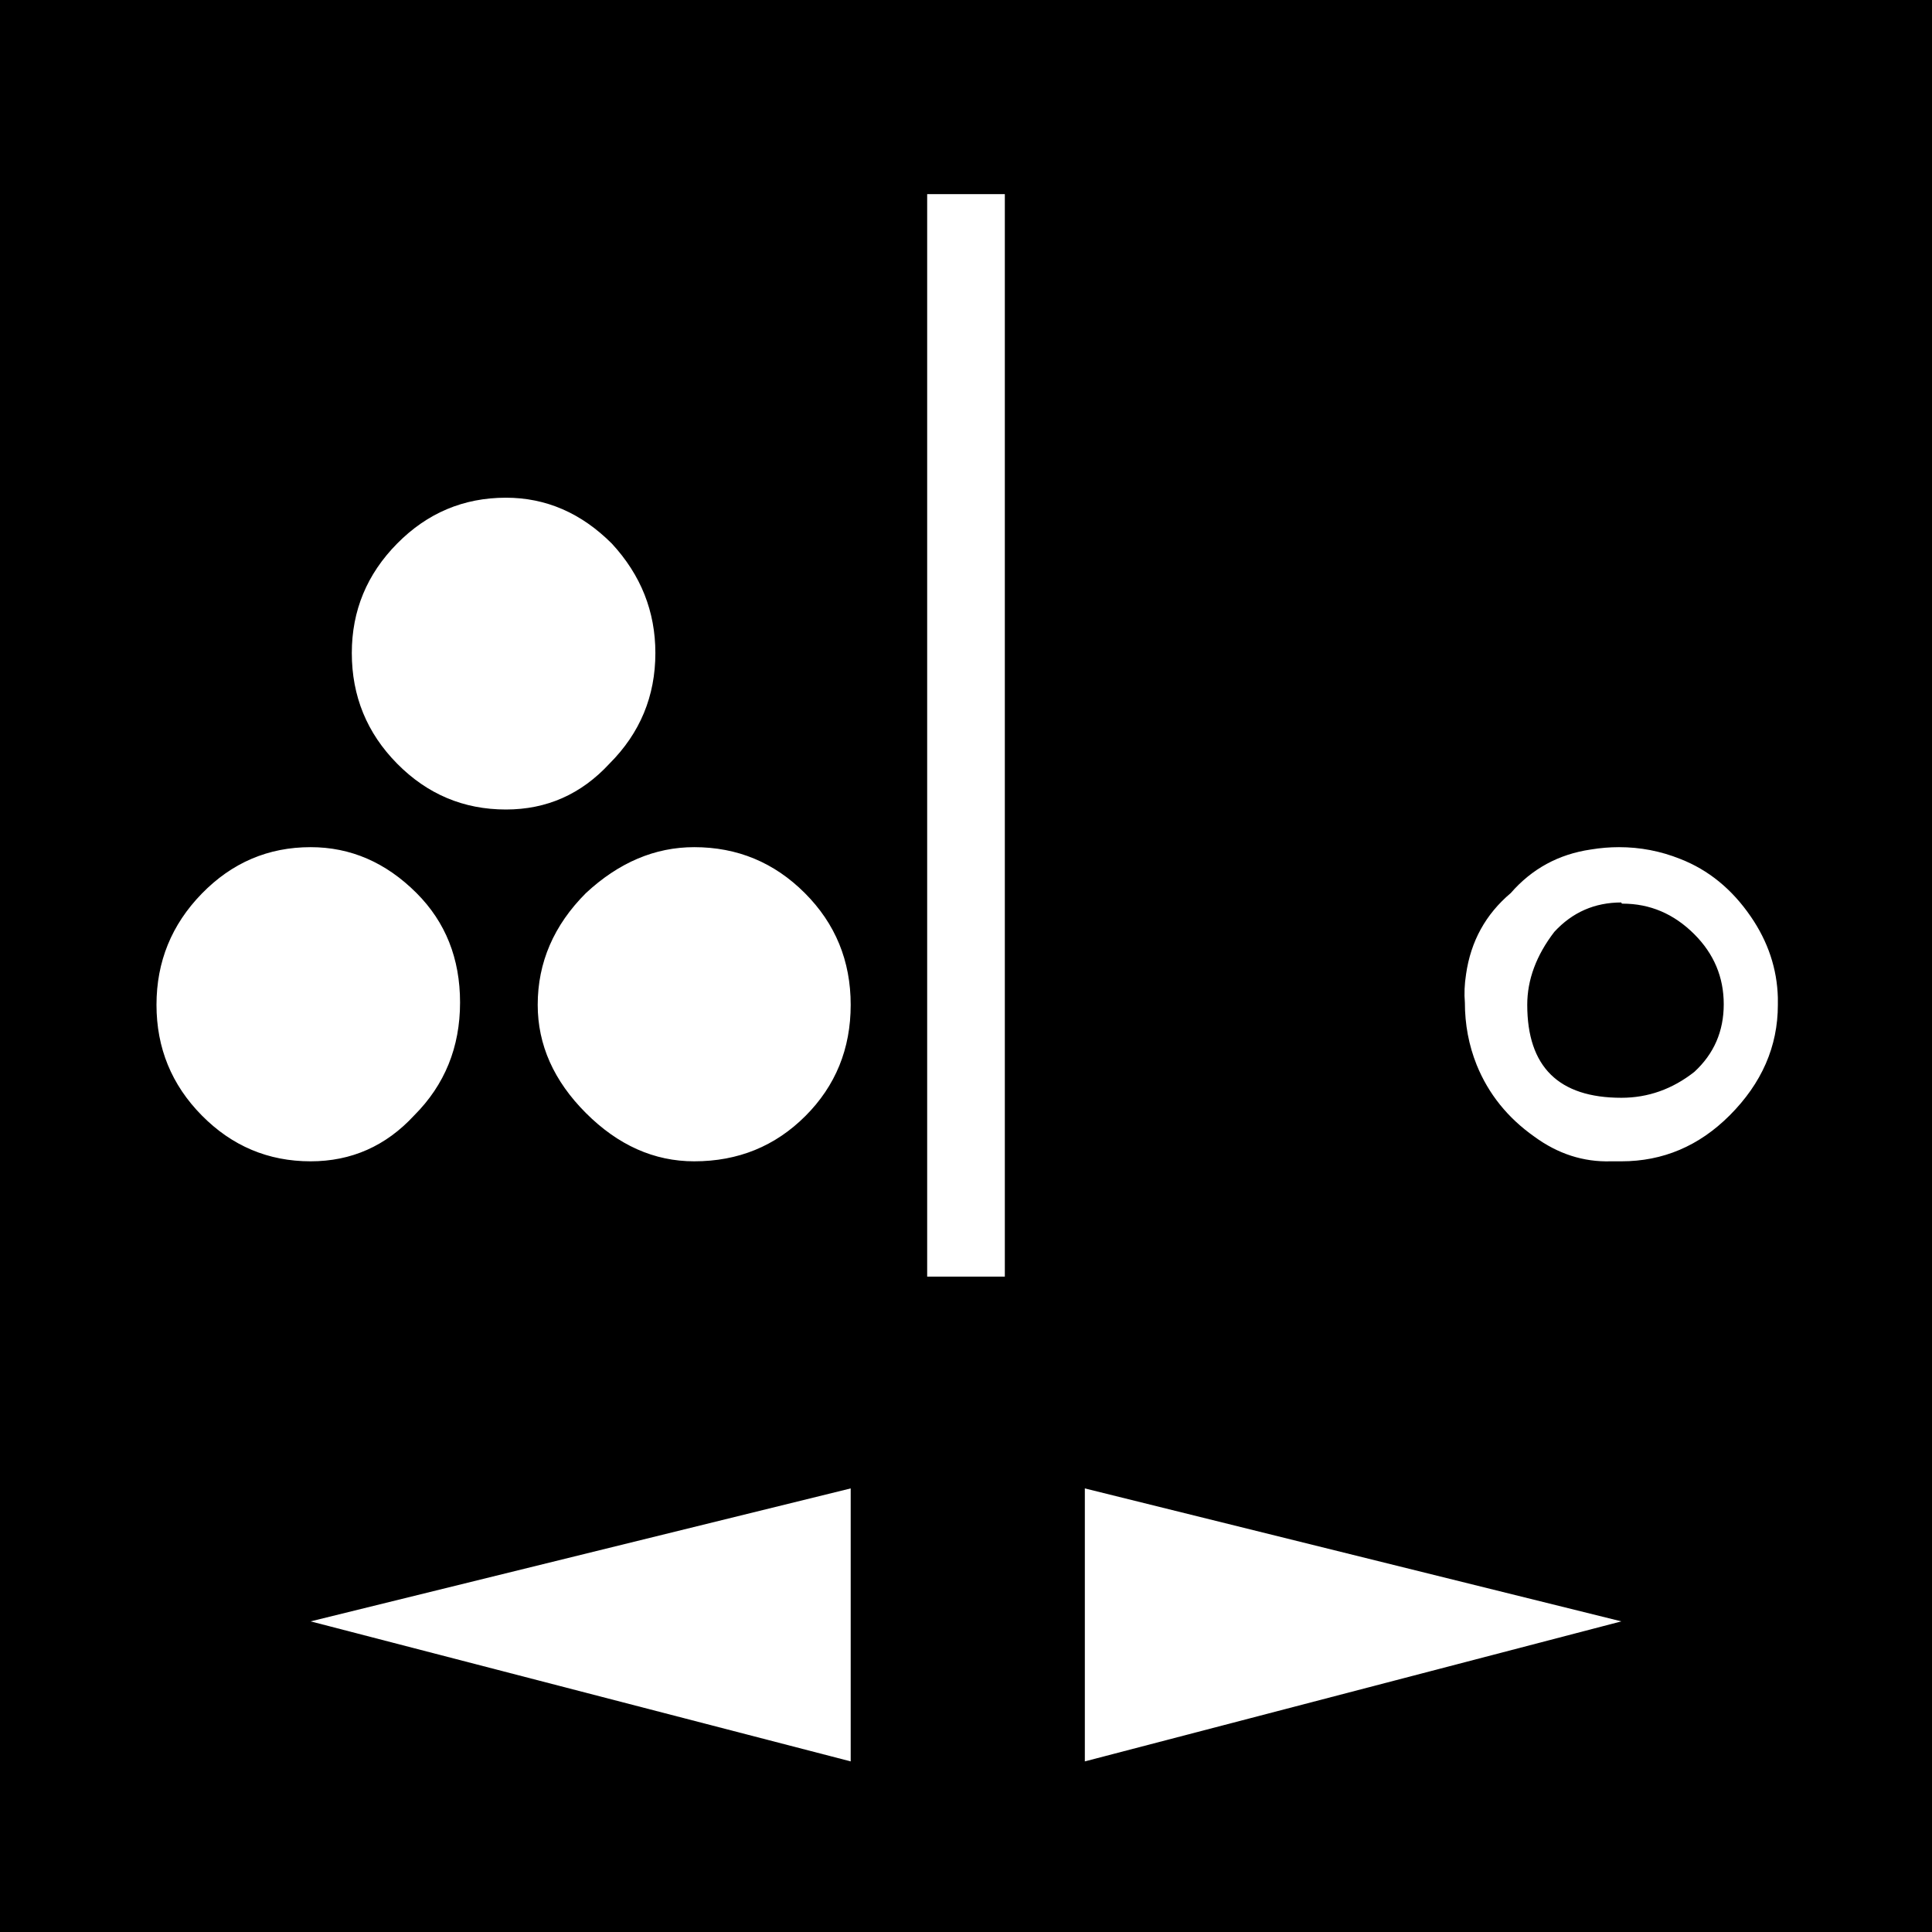 <?xml version="1.0" encoding="utf-8"?>
<!-- Generator: Adobe Illustrator 16.0.3, SVG Export Plug-In . SVG Version: 6.00 Build 0)  -->
<!DOCTYPE svg PUBLIC "-//W3C//DTD SVG 1.1//EN" "http://www.w3.org/Graphics/SVG/1.1/DTD/svg11.dtd">
<svg version="1.1" id="Layer_1" xmlns="http://www.w3.org/2000/svg" xmlns:xlink="http://www.w3.org/1999/xlink" x="0px" y="0px"
	 width="1642px" height="1642px" viewBox="0 0 1642 1642" enable-background="new 0 0 1642 1642" xml:space="preserve">
<path d="M1642,1642V0H0v1642H1642z M171.5,759.5C197.167,733.167,228,720,264,720c34,0,64,13,90,39c24.667,24.667,37,55.667,37,93
	c0,38-13,70-39,96c-24,26-53.333,39-88,39c-36,0-66.833-13-92.5-39S133,890.667,133,854S145.833,785.833,171.5,759.5z M723,1265v232
	l-459-119L723,1265z M337.5,462c25.667-26,56.5-39,92.5-39c34,0,64,13,90,39c24.667,26.667,37,57.667,37,93c0,36.667-13,68-39,94
	c-24,26-53.333,39-88,39c-36,0-66.833-13-92.5-39S299,591.667,299,555C299,519,311.833,488,337.5,462z M498,759
	c28-26,58.667-39,92-39c36.667,0,68,13,94,39s39,57.667,39,95s-12.833,68.833-38.5,94.5S627.333,987,590,987
	c-34,0-64.667-13.667-92-41s-41-58-41-92C457,818,470.667,786.333,498,759z M788,165h66v920h-66V165z M922,1265l456,113l-456,119
	V1265z M1284,759c18-20.667,40.667-33,68-37c8-1.333,16-2,24-2c18,0,35.333,3.333,52,10c24,9.333,44,25.667,60,49
	c14.667,21.333,22.333,44.333,23,69v6c0,35.333-13.667,66.667-41,94c-26,26-56.667,39-92,39h-9c-23.333,0.667-45-6.333-65-21
	c-22.667-16-39-36.333-49-61c-6.667-16.667-10-34.333-10-53c-0.667-7.333-0.333-15.333,1-24C1250,800,1262.667,777,1284,759z
	 M1321,792c15.333-16.667,34.333-25,57-25c0,0.667,0.333,1,1,1c23.333,0,43.667,8.667,61,26c16.667,16.667,25,36.5,25,59.5
	s-8.333,42.167-25,57.5c-18.667,14.667-39.333,22-62,22c-53.333,0-80-26.333-80-79C1298,832.667,1305.667,812,1321,792z"/>
</svg>
